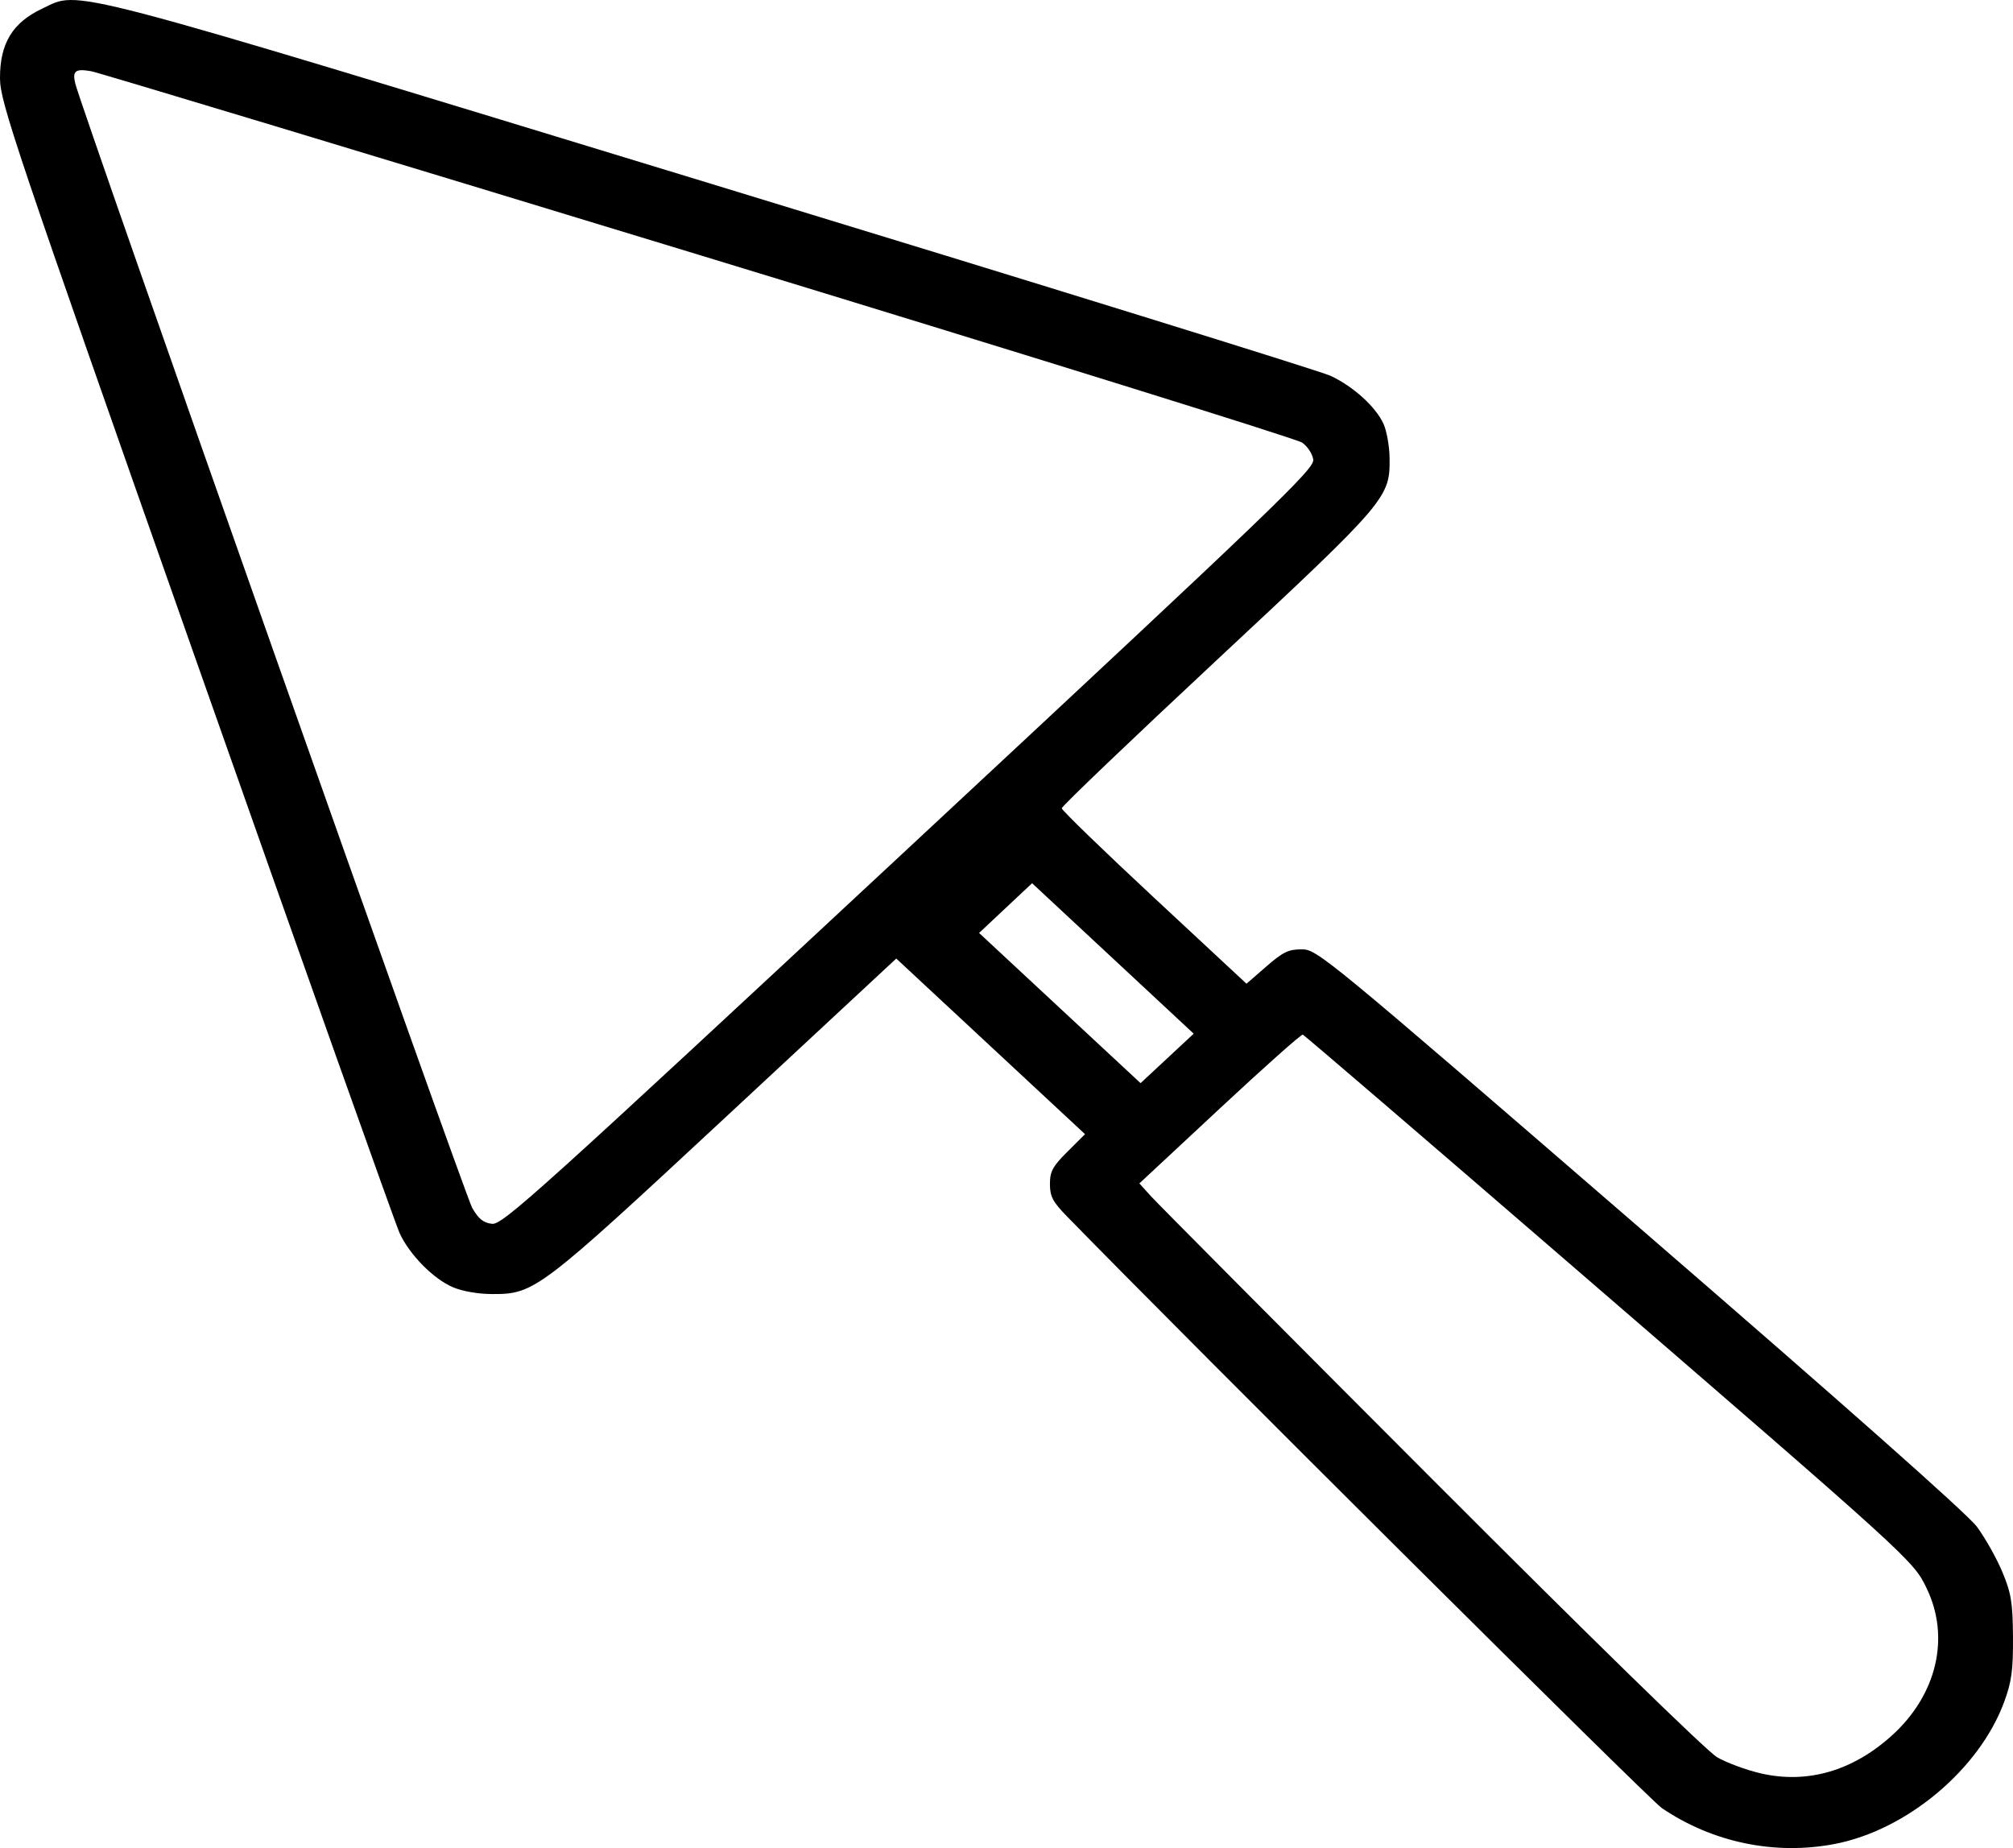 <?xml version="1.0" encoding="UTF-8"?> <svg xmlns="http://www.w3.org/2000/svg" width="244" height="224" viewBox="0 0 244 224" fill="none"> <path fill-rule="evenodd" clip-rule="evenodd" d="M5.116 1.046C1.516 2.741 -0.014 5.264 9.96286e-05 9.479C0.01 12.374 1.668 17.294 23.771 80.043C36.839 117.141 47.94 148.385 48.442 149.473C49.646 152.089 52.543 155.024 54.912 156.028C56.05 156.511 57.951 156.842 59.618 156.848C64.787 156.866 65.276 156.496 87.983 135.386L108.638 116.184L120.079 126.827L131.519 137.47L129.393 139.587C127.596 141.374 127.265 141.985 127.265 143.511C127.265 145.014 127.607 145.669 129.295 147.4C144.548 163.049 199.917 218.123 201.424 219.146C207.586 223.329 215.147 224.899 222.4 223.501C231.125 221.82 239.898 214.475 242.916 206.324C243.832 203.851 244.025 202.447 243.998 198.426C243.969 194.237 243.783 193.102 242.699 190.514C242.003 188.852 240.622 186.397 239.63 185.059C238.474 183.5 223.781 170.48 198.761 148.846C160.549 115.804 159.656 115.067 157.788 115.067C156.173 115.067 155.511 115.388 153.486 117.151L151.092 119.235L139.896 108.819C133.737 103.09 128.698 98.206 128.698 97.967C128.698 97.727 137.176 89.623 147.537 79.958C168.22 60.664 168.506 60.329 168.432 55.448C168.41 54.058 168.082 52.228 167.702 51.382C166.78 49.327 164.041 46.84 161.277 45.549C160.038 44.971 126.358 34.531 86.432 22.35C6.296 -2.098 9.828 -1.173 5.116 1.046ZM84.623 30.861C124.229 42.937 157.172 53.189 157.829 53.643C158.491 54.1 159.095 55.027 159.183 55.719C159.326 56.847 154.608 61.374 110.187 102.726C65.212 144.593 60.915 148.471 59.65 148.336C58.602 148.224 58.018 147.757 57.238 146.41C56.34 144.859 9.841 13.142 9.118 10.101C8.758 8.59 9.139 8.299 11.042 8.631C11.904 8.782 45.016 18.785 84.623 30.861ZM141.471 128.288L138.25 131.286L128.463 122.184L118.677 113.082L121.889 110.068L125.102 107.054L134.897 116.172L144.691 125.29L141.471 128.288ZM190.154 153.075C231.81 189.05 231.904 189.135 233.535 192.519C236.408 198.478 234.771 205.421 229.331 210.347C224.577 214.653 219.08 216.245 213.441 214.95C211.678 214.545 209.29 213.662 208.134 212.989C206.877 212.255 192.947 198.659 173.454 179.136C155.536 161.192 140.254 145.819 139.492 144.974L138.107 143.438L147.846 134.365C153.203 129.374 157.733 125.341 157.914 125.403C158.095 125.464 172.603 137.917 190.154 153.075Z" fill="black"></path> </svg> 